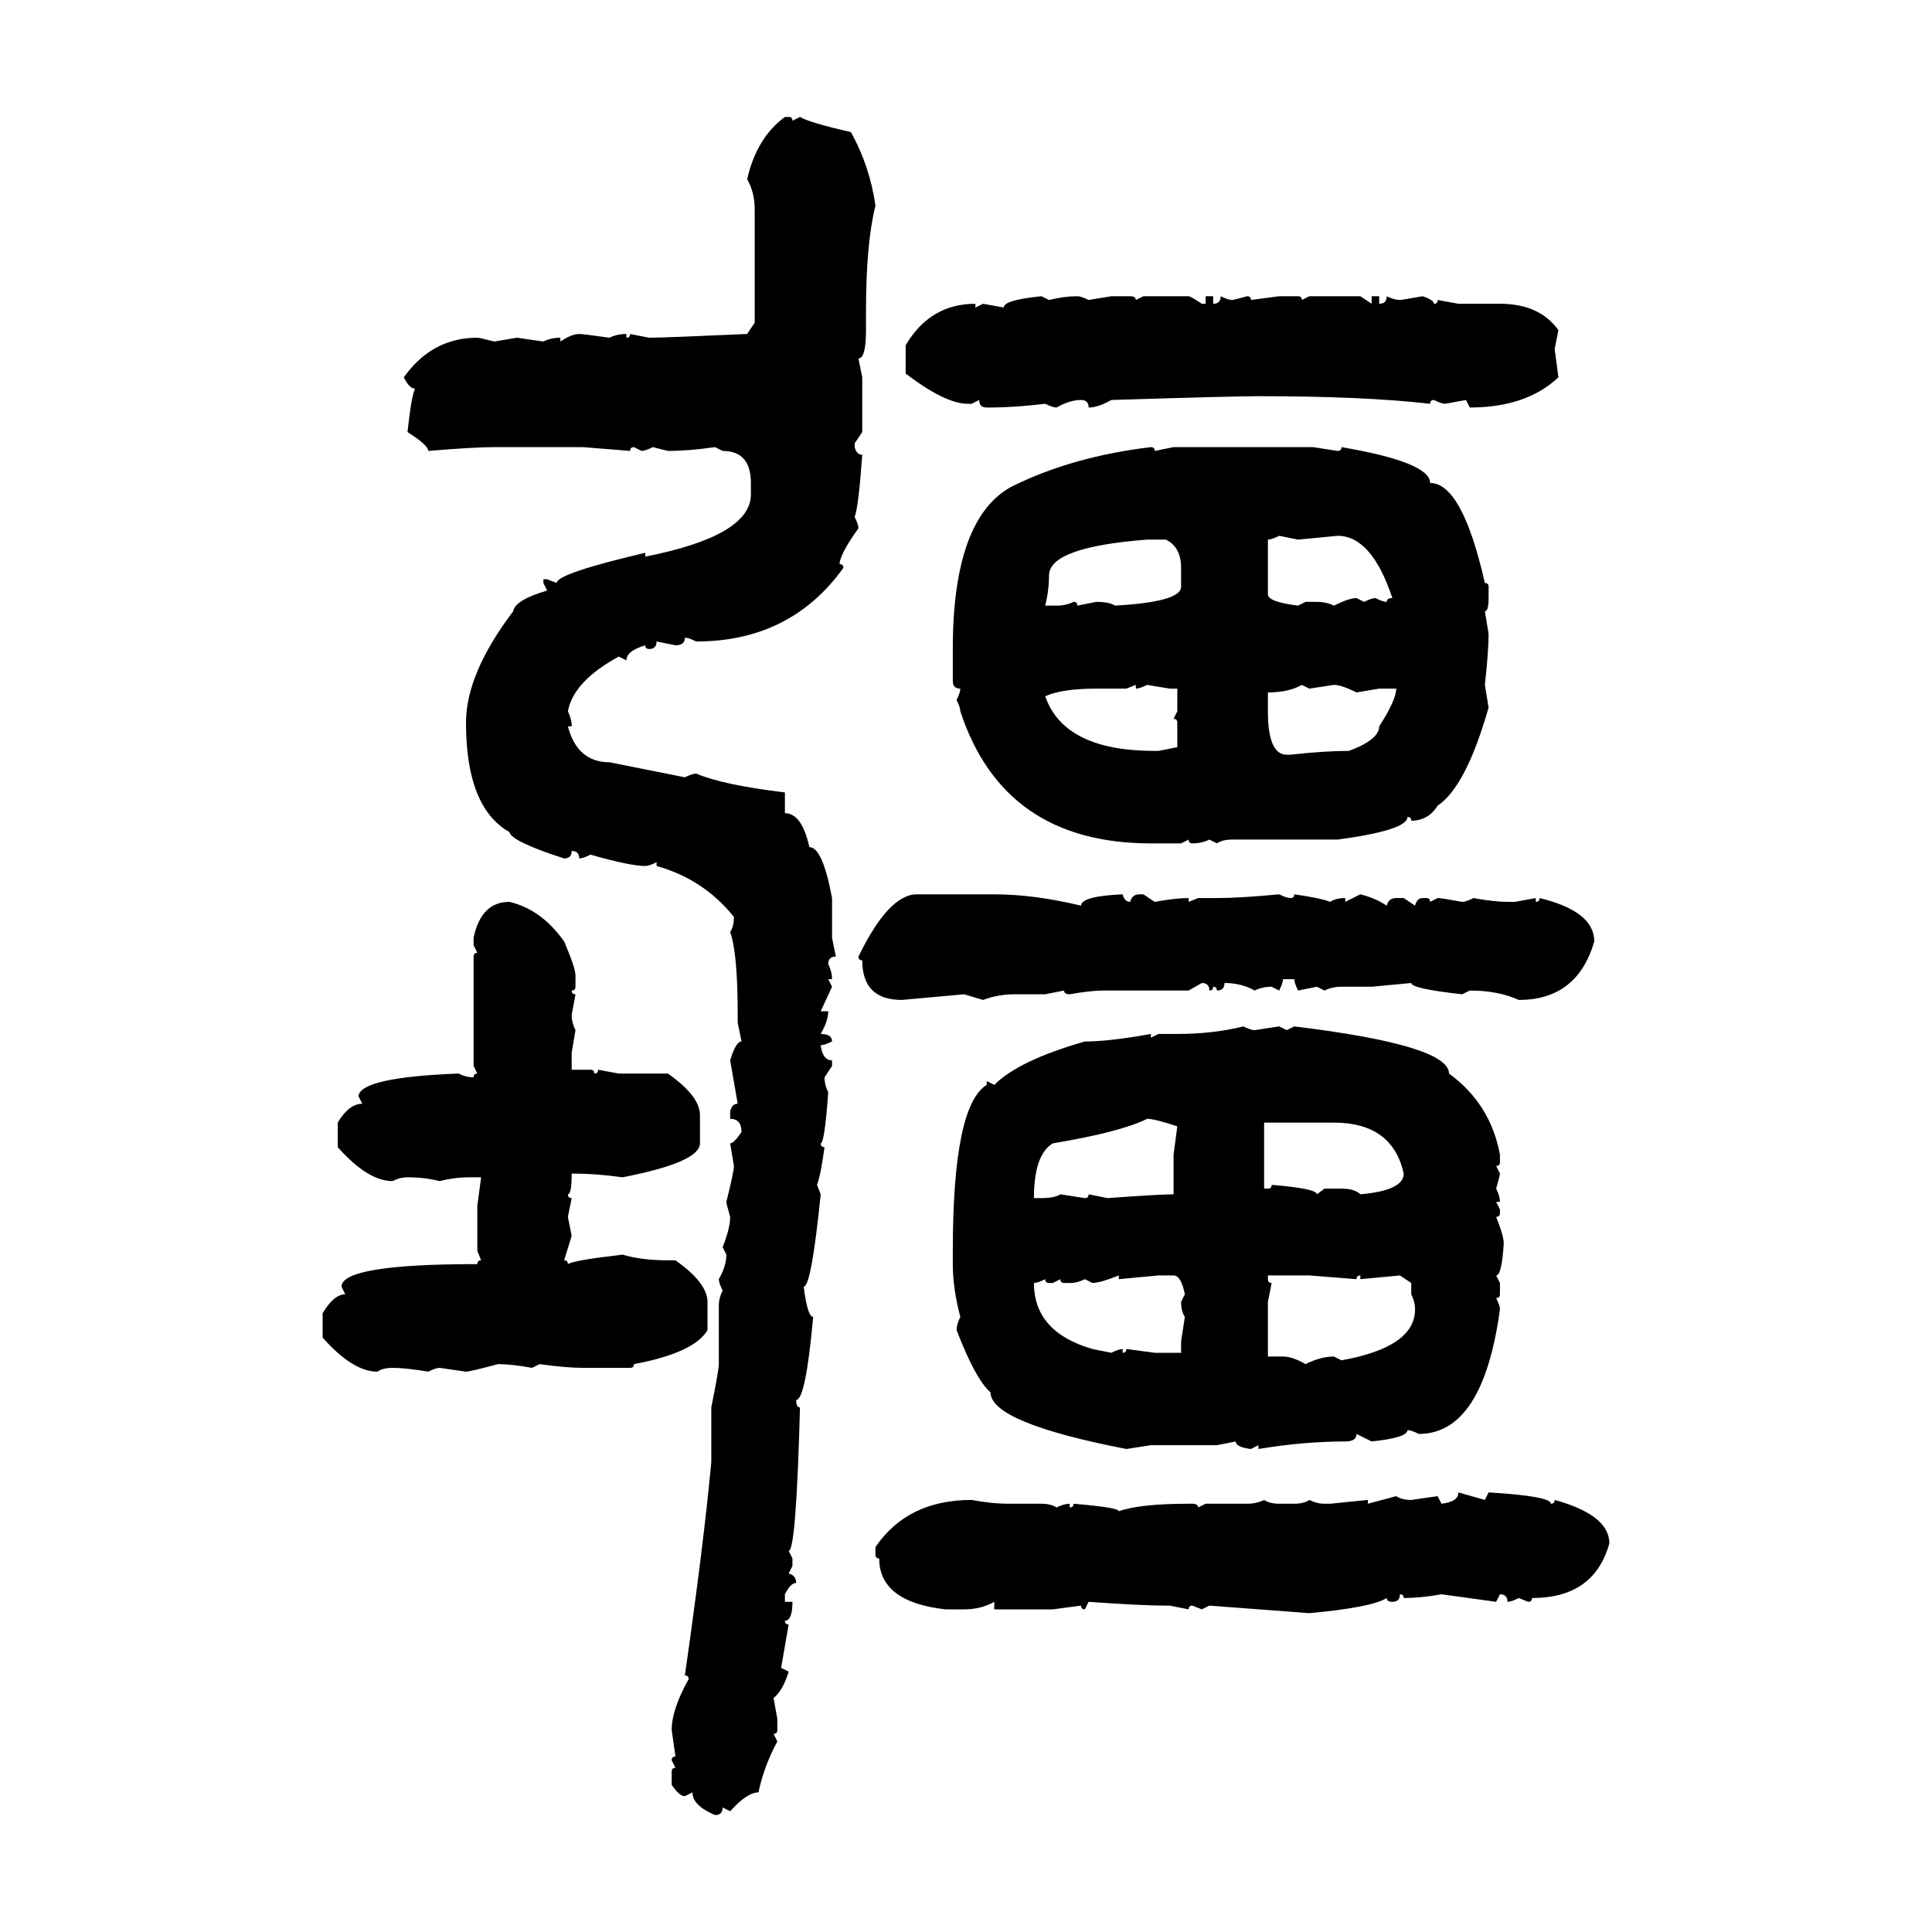 <svg xmlns="http://www.w3.org/2000/svg" xmlns:xlink="http://www.w3.org/1999/xlink" width="300" height="300"><path d="M121.88 18.16L122.46 18.16Q123.05 18.16 123.05 18.75L123.05 18.75L124.22 18.16Q125.68 19.04 132.13 20.51L132.13 20.51Q135.06 25.78 135.94 31.93L135.94 31.93Q134.47 37.79 134.47 48.34L134.47 48.34L134.47 51.27Q134.47 55.66 133.30 55.66L133.30 55.66L133.89 58.59L133.89 67.09L132.71 68.85L132.71 69.43Q133.01 70.61 133.89 70.61L133.89 70.61Q133.30 78.81 132.71 80.27L132.71 80.27Q133.30 81.45 133.30 82.03L133.30 82.03Q130.37 86.13 130.37 87.60L130.37 87.60Q130.96 87.60 130.96 88.18L130.96 88.18Q122.75 99.61 108.11 99.61L108.11 99.61Q106.93 99.02 106.35 99.02L106.35 99.02Q106.35 100.20 104.88 100.20L104.88 100.20L101.95 99.61Q101.95 100.78 100.78 100.78L100.78 100.78Q100.20 100.78 100.20 100.20L100.20 100.20Q97.27 101.07 97.27 102.54L97.27 102.54L96.09 101.95Q89.06 105.76 88.18 110.45L88.18 110.45Q88.77 111.62 88.77 112.79L88.77 112.79L88.18 112.79Q89.65 118.36 94.63 118.36L94.63 118.36L106.35 120.70Q107.52 120.12 108.11 120.12L108.11 120.12Q112.21 121.88 121.88 123.05L121.88 123.05L121.88 126.27Q124.51 126.27 125.68 131.54L125.68 131.54Q127.73 131.54 129.20 139.45L129.20 139.45L129.20 145.61L129.79 148.54Q128.61 148.54 128.61 149.71L128.61 149.71Q129.20 150.88 129.20 152.05L129.20 152.05L128.61 152.05L129.20 153.22L127.44 157.03L128.61 157.03Q128.61 158.50 127.44 160.55L127.44 160.55Q129.20 160.55 129.20 161.72L129.20 161.72Q128.03 162.30 127.44 162.30L127.44 162.30Q127.73 164.65 129.20 164.65L129.20 164.65L129.20 165.53L128.03 167.29Q128.03 168.46 128.61 169.63L128.61 169.63Q128.03 177.54 127.44 177.54L127.44 177.54Q127.44 178.13 128.03 178.13L128.03 178.13Q127.44 182.52 126.86 183.98L126.86 183.98L127.44 185.45Q125.98 199.80 124.80 199.80L124.80 199.80Q125.39 204.49 126.27 204.49L126.27 204.49Q125.10 217.38 123.63 217.38L123.63 217.38Q123.63 218.55 124.22 218.55L124.22 218.55Q123.63 240.82 122.46 240.82L122.46 240.82L123.05 241.99L123.05 243.16L122.46 244.34Q123.63 244.63 123.63 245.80L123.63 245.80Q122.75 245.80 121.88 247.56L121.88 247.56L121.88 248.73L123.05 248.73Q123.05 251.66 121.88 251.66L121.88 251.66Q121.88 252.25 122.46 252.25L122.46 252.25L121.29 258.98L122.46 259.57Q121.58 262.50 120.12 263.67L120.12 263.67L120.70 266.89L120.70 268.65Q120.70 269.24 120.12 269.24L120.12 269.24L120.70 270.41Q118.65 274.22 117.77 278.32L117.77 278.32Q116.02 278.32 113.38 281.25L113.38 281.25L112.21 280.66Q112.21 281.84 111.04 281.84L111.04 281.84Q107.52 280.37 107.52 278.32L107.52 278.32L106.35 278.91Q105.47 278.91 104.30 277.15L104.30 277.15L104.30 275.10Q104.30 274.51 104.88 274.51L104.88 274.51L104.30 273.34Q104.30 272.75 104.88 272.75L104.88 272.75L104.30 268.65Q104.30 265.43 106.93 260.74L106.93 260.74Q106.93 260.16 106.35 260.16L106.35 260.16Q109.28 239.65 110.45 227.05L110.45 227.05L110.45 218.55Q111.62 212.70 111.62 211.82L111.62 211.82L111.62 202.73Q111.62 201.56 112.21 200.39L112.21 200.39Q111.62 199.22 111.62 198.63L111.62 198.63Q112.79 196.58 112.79 194.82L112.79 194.82L112.21 193.65Q113.38 190.72 113.38 188.96L113.38 188.96Q112.79 186.91 112.79 186.62L112.79 186.62Q113.96 181.93 113.96 181.05L113.96 181.05L113.38 177.54Q113.96 177.54 115.14 175.78L115.14 175.78Q115.14 173.73 113.38 173.73L113.38 173.73L113.38 172.56Q113.67 171.39 114.55 171.39L114.55 171.39L113.38 164.65Q114.26 161.72 115.14 161.72L115.14 161.72L114.55 158.79L114.55 157.62Q114.55 147.95 113.38 144.73L113.38 144.73Q113.96 143.85 113.96 142.38L113.96 142.38Q109.28 136.52 101.95 134.47L101.95 134.47L101.95 133.89Q100.78 134.47 100.20 134.47L100.20 134.47Q97.85 134.47 91.70 132.71L91.70 132.71Q90.53 133.30 89.94 133.30L89.94 133.30Q89.94 132.13 88.77 132.13L88.77 132.13Q88.77 133.30 87.60 133.30L87.60 133.30Q79.39 130.66 79.10 129.20L79.10 129.20Q72.36 125.39 72.36 112.21L72.36 112.21Q72.36 104.59 79.69 94.92L79.69 94.92Q79.98 93.16 84.96 91.70L84.96 91.70L84.38 90.53L84.38 89.94L84.96 89.94L86.43 90.53Q86.43 89.06 100.20 85.84L100.20 85.84L100.20 86.43Q116.60 83.20 116.60 76.76L116.60 76.76L116.60 75Q116.60 70.02 112.21 70.02L112.21 70.02L111.04 69.43Q106.93 70.02 103.71 70.02L103.71 70.02L101.37 69.43Q100.20 70.02 99.61 70.02L99.61 70.02L98.44 69.43Q97.85 69.43 97.85 70.02L97.85 70.02L90.53 69.43L76.76 69.43Q73.54 69.43 66.50 70.02L66.50 70.02Q66.50 69.14 63.28 67.09L63.28 67.09Q63.87 61.52 64.45 60.35L64.45 60.35Q63.57 60.35 62.70 58.59L62.70 58.59Q67.09 52.44 74.12 52.44L74.12 52.44Q74.41 52.44 76.76 53.03L76.76 53.03L80.27 52.44L84.38 53.03Q85.55 52.44 87.01 52.44L87.01 52.44L87.01 53.03Q88.77 51.86 89.94 51.86L89.94 51.86Q90.53 51.86 94.63 52.44L94.63 52.44Q95.80 51.86 97.27 51.86L97.27 51.86L97.27 52.44Q97.85 52.44 97.85 51.86L97.85 51.86L100.78 52.44Q103.13 52.44 116.02 51.86L116.02 51.86L117.19 50.10L117.19 32.52Q117.19 29.88 116.02 27.83L116.02 27.83Q117.48 21.39 121.88 18.16L121.88 18.16ZM161.72 46.00L161.72 46.00L162.89 46.58Q165.23 46.00 167.29 46.00L167.29 46.00Q167.87 46.00 169.04 46.58L169.04 46.58L172.56 46.00L175.49 46.00Q176.37 46.00 176.37 46.58L176.37 46.58L177.54 46.00L184.57 46.00Q184.86 46.00 186.62 47.17L186.62 47.17L187.21 47.17L187.21 46.00L188.38 46.00L188.38 47.17Q189.55 47.17 189.55 46.00L189.55 46.00Q190.72 46.58 191.31 46.58L191.31 46.58Q191.60 46.58 193.65 46.00L193.65 46.00Q194.24 46.00 194.24 46.58L194.24 46.58L198.63 46.00L201.56 46.00Q202.15 46.00 202.15 46.58L202.15 46.58L203.32 46.00L211.23 46.00L212.99 47.17L212.99 46.00L214.16 46.00L214.16 47.17Q215.33 47.17 215.33 46.00L215.33 46.00Q216.50 46.58 217.38 46.58L217.38 46.58Q217.68 46.58 220.90 46.00L220.90 46.00Q222.66 46.58 222.66 47.17L222.66 47.17Q223.24 47.17 223.24 46.58L223.24 46.58L226.46 47.17L232.91 47.17Q239.06 47.17 241.99 51.27L241.99 51.27L241.41 54.20L241.99 58.59Q237.01 63.28 228.22 63.28L228.22 63.28L227.64 62.11L224.41 62.70Q223.83 62.70 222.66 62.11L222.66 62.11Q222.07 62.11 222.07 62.70L222.07 62.70Q211.82 61.52 195.41 61.52L195.41 61.52Q191.60 61.52 172.56 62.11L172.56 62.11Q170.51 63.28 169.04 63.28L169.04 63.28Q169.04 62.11 167.87 62.11L167.87 62.11Q166.11 62.11 164.06 63.28L164.06 63.28Q163.48 63.28 162.30 62.70L162.30 62.70Q157.32 63.28 153.81 63.28L153.81 63.28L153.22 63.28Q152.05 63.28 152.05 62.11L152.05 62.11L150.88 62.70L150.29 62.70Q146.78 62.70 140.63 58.01L140.63 58.01L140.63 53.61Q144.43 47.17 151.46 47.17L151.46 47.17L151.46 47.75L152.64 47.17L155.86 47.75Q155.86 46.58 161.72 46.00ZM178.71 69.43L178.71 69.43Q179.30 69.43 179.30 70.02L179.30 70.02L182.23 69.43L203.91 69.43L207.71 70.02Q208.30 70.02 208.30 69.43L208.30 69.43Q222.07 71.78 222.07 75L222.07 75Q227.05 75 230.57 90.53L230.57 90.53Q231.15 90.53 231.15 91.11L231.15 91.11L231.15 92.87Q231.15 94.92 230.57 94.92L230.57 94.92L231.15 98.44Q231.15 101.07 230.57 106.35L230.57 106.35L231.15 109.86Q227.64 122.17 223.24 125.10L223.24 125.10Q221.78 127.44 219.14 127.44L219.14 127.44Q219.14 126.86 218.55 126.86L218.55 126.86Q218.55 128.91 207.71 130.37L207.71 130.37L191.31 130.37Q189.84 130.37 188.96 130.96L188.96 130.96L187.79 130.37Q186.62 130.96 185.16 130.96L185.16 130.96Q184.57 130.96 184.57 130.37L184.57 130.37L183.40 130.96L178.71 130.96Q155.86 130.96 149.12 110.45L149.12 110.45Q149.12 109.86 148.54 108.69L148.54 108.69Q149.12 107.52 149.12 106.93L149.12 106.93Q147.95 106.93 147.95 105.76L147.95 105.76L147.95 100.78Q147.95 80.57 157.03 75.59L157.03 75.59Q166.41 70.90 178.71 69.43ZM196.88 83.79L196.88 83.79L196.88 92.29Q196.88 93.46 201.56 94.04L201.56 94.04L202.73 93.46L204.49 93.46Q205.96 93.46 207.13 94.04L207.13 94.04Q209.47 92.87 210.64 92.87L210.64 92.87L211.82 93.46Q212.99 92.87 213.57 92.87L213.57 92.87Q214.75 93.46 215.33 93.46L215.33 93.46Q215.33 92.87 216.21 92.87L216.21 92.87Q212.99 83.20 207.71 83.20L207.71 83.20L201.56 83.79L198.63 83.20Q197.46 83.79 196.88 83.79ZM162.30 94.04L162.30 94.04L164.06 94.04Q165.53 94.04 166.70 93.46L166.70 93.46Q167.29 93.46 167.29 94.04L167.29 94.04L170.21 93.46Q172.27 93.46 173.14 94.04L173.14 94.04Q183.40 93.46 183.40 91.11L183.40 91.11L183.40 88.18Q183.40 84.96 181.05 83.79L181.05 83.79L178.13 83.79Q162.89 84.96 162.89 89.36L162.89 89.36Q162.89 91.70 162.30 94.04ZM176.37 106.35L174.90 106.93L170.21 106.93Q164.94 106.93 162.30 108.11L162.30 108.11Q165.23 116.60 179.30 116.60L179.30 116.60L179.88 116.60L182.81 116.02L182.81 112.21Q182.81 111.62 182.23 111.62L182.23 111.62L182.81 110.45L182.81 106.93L181.64 106.93L178.13 106.35Q176.95 106.93 176.37 106.93L176.37 106.93L176.37 106.35ZM196.88 107.52L196.88 107.52L196.88 110.45Q196.88 117.19 199.80 117.19L199.80 117.19L200.39 117.19Q205.66 116.60 209.47 116.60L209.47 116.60Q214.16 114.84 214.16 112.79L214.16 112.79Q216.80 108.69 216.80 106.93L216.80 106.93L214.16 106.93L210.64 107.52Q208.30 106.35 207.13 106.35L207.13 106.35L203.32 106.93L202.15 106.35Q200.10 107.52 196.88 107.52ZM142.38 138.87L154.39 138.87Q160.55 138.87 167.87 140.63L167.87 140.63Q167.87 139.16 174.32 138.87L174.32 138.87Q174.61 140.04 175.49 140.04L175.49 140.04Q175.78 138.87 176.95 138.87L176.95 138.87L177.54 138.87L179.30 140.04Q182.52 139.45 184.57 139.45L184.57 139.45L184.57 140.04L186.04 139.45L188.96 139.45Q192.48 139.45 198.63 138.87L198.63 138.87Q199.80 139.45 200.39 139.45L200.39 139.45Q200.98 139.45 200.98 138.87L200.98 138.87Q205.08 139.45 206.54 140.04L206.54 140.04Q207.42 139.45 208.89 139.45L208.89 139.45L208.89 140.04L211.23 138.87Q213.57 139.45 215.33 140.63L215.33 140.63Q215.63 139.45 216.80 139.45L216.80 139.45L217.97 139.45L219.73 140.63Q220.02 139.45 220.90 139.45L220.90 139.45L221.48 139.45Q222.07 139.45 222.07 140.04L222.07 140.04L223.24 139.45Q223.83 139.45 227.05 140.04L227.05 140.04Q227.64 140.04 228.81 139.45L228.81 139.45Q232.03 140.04 234.08 140.04L234.08 140.04L235.25 140.04L238.48 139.45L238.48 140.04Q239.06 140.04 239.06 139.45L239.06 139.45Q247.56 141.50 247.56 146.19L247.56 146.19Q244.92 155.27 235.84 155.27L235.84 155.27Q232.62 153.81 228.22 153.81L228.22 153.81L227.05 154.39Q219.14 153.52 219.14 152.64L219.14 152.64L212.99 153.22L208.30 153.22Q206.84 153.22 205.66 153.81L205.66 153.81L204.49 153.22L201.56 153.81Q200.98 152.64 200.98 152.05L200.98 152.05L199.22 152.05Q199.22 152.64 198.63 153.81L198.63 153.81L197.46 153.22Q196.00 153.22 194.82 153.81L194.82 153.81Q192.77 152.64 190.14 152.64L190.14 152.64Q190.14 153.81 188.96 153.81L188.96 153.81Q188.96 153.22 188.38 153.22L188.38 153.22Q188.38 153.81 187.79 153.81L187.79 153.81Q187.79 152.64 186.62 152.64L186.62 152.64L184.57 153.81L171.39 153.81Q169.34 153.81 166.11 154.39L166.11 154.39Q165.23 154.39 165.23 153.81L165.23 153.81L162.30 154.39L157.62 154.39Q154.98 154.39 152.64 155.27L152.64 155.27L149.71 154.39L140.04 155.27Q133.89 155.27 133.89 149.12L133.89 149.12Q133.30 149.12 133.30 148.54L133.30 148.54Q137.99 138.87 142.38 138.87L142.38 138.87ZM79.10 140.04L79.10 140.04Q84.08 141.21 87.60 146.19L87.60 146.19Q89.36 150.29 89.36 151.46L89.36 151.46L89.36 153.22Q89.36 153.81 88.77 153.81L88.77 153.81Q88.77 154.39 89.36 154.39L89.36 154.39L88.77 157.62Q88.77 158.79 89.36 159.96L89.36 159.96L88.77 163.48L88.77 166.11L91.70 166.11Q92.29 166.11 92.29 166.70L92.29 166.70Q92.87 166.70 92.87 166.11L92.87 166.11L96.09 166.70L103.71 166.70Q108.69 170.21 108.69 173.14L108.69 173.14L108.69 177.54Q108.69 180.47 96.68 182.81L96.68 182.81Q92.58 182.23 88.77 182.23L88.77 182.23Q88.77 185.45 88.18 185.45L88.18 185.45Q88.18 186.04 88.77 186.04L88.77 186.04L88.18 188.96L88.77 191.89L87.60 195.70Q88.18 195.70 88.18 196.29L88.18 196.29Q89.06 195.70 96.68 194.82L96.68 194.82Q99.61 195.70 103.71 195.70L103.71 195.70L104.88 195.70Q109.86 199.22 109.86 202.15L109.86 202.15L109.86 206.54Q107.81 210.06 98.44 211.82L98.44 211.82Q98.44 212.40 97.85 212.40L97.85 212.40L90.53 212.40Q87.89 212.40 83.79 211.82L83.79 211.82L82.62 212.40Q79.39 211.82 77.34 211.82L77.34 211.82Q72.95 212.99 72.36 212.99L72.36 212.99L68.26 212.40Q67.68 212.40 66.50 212.99L66.50 212.99Q62.99 212.40 60.94 212.40L60.94 212.40Q59.47 212.40 58.59 212.99L58.59 212.99Q54.79 212.99 50.10 207.71L50.10 207.71L50.10 203.91Q51.86 200.98 53.61 200.98L53.61 200.98L53.03 199.80Q53.03 196.29 74.12 196.29L74.12 196.29Q74.12 195.70 74.71 195.70L74.71 195.70L74.12 194.24L74.12 187.21L74.71 182.81L72.95 182.81Q70.61 182.81 68.26 183.40L68.26 183.40Q65.92 182.81 63.28 182.81L63.28 182.81Q62.11 182.81 60.94 183.40L60.94 183.40Q57.13 183.40 52.44 178.13L52.44 178.13L52.44 174.32Q54.20 171.39 56.25 171.39L56.25 171.39L55.66 170.21Q55.96 167.29 71.19 166.70L71.19 166.70Q72.36 167.29 73.54 167.29L73.54 167.29Q73.54 166.70 74.12 166.70L74.12 166.70L73.54 165.53L73.54 148.54Q73.54 147.95 74.12 147.95L74.12 147.95L73.54 146.78L73.54 145.61Q74.71 140.04 79.10 140.04ZM193.07 159.38L193.07 159.38Q194.24 159.96 194.82 159.96L194.82 159.96L198.63 159.38L199.80 159.96L200.98 159.38Q225 162.30 225 166.70L225 166.70Q231.45 171.39 232.91 179.30L232.91 179.30L232.91 180.47Q232.91 181.05 232.32 181.05L232.32 181.05L232.91 182.23Q232.91 182.52 232.32 184.57L232.32 184.57Q232.91 185.74 232.91 186.62L232.91 186.62L232.32 186.62L232.91 187.79L232.91 188.38Q232.91 188.96 232.32 188.96L232.32 188.96Q233.50 191.89 233.50 193.07L233.50 193.07Q233.20 198.05 232.32 198.05L232.32 198.05L232.91 199.22L232.91 200.98Q232.91 201.56 232.32 201.56L232.32 201.56Q232.91 202.73 232.91 203.32L232.91 203.32Q230.27 222.66 220.31 222.66L220.31 222.66Q219.14 222.07 218.55 222.07L218.55 222.07Q218.55 223.24 212.99 223.83L212.99 223.83L210.64 222.66Q210.64 223.83 208.89 223.83L208.89 223.83Q202.44 223.83 195.41 225L195.41 225L195.41 224.41L194.24 225Q191.89 224.71 191.89 223.83L191.89 223.83L188.96 224.41L178.71 224.41L174.90 225Q153.81 220.90 153.81 216.21L153.81 216.21Q151.46 214.16 148.54 206.54L148.54 206.54Q148.54 205.66 149.12 204.49L149.12 204.49Q147.95 200.10 147.95 196.29L147.95 196.29L147.95 194.24Q147.95 171.68 153.22 168.46L153.22 168.46L153.22 167.87L154.39 168.46Q158.20 164.65 168.46 161.72L168.46 161.72Q172.27 161.72 178.71 160.55L178.71 160.55L178.71 161.13L179.88 160.55L182.81 160.55Q188.38 160.55 193.07 159.38ZM160.55 186.04L160.55 186.04L161.72 186.04Q163.77 186.04 164.65 185.45L164.65 185.45L168.46 186.04Q169.04 186.04 169.04 185.45L169.04 185.45L171.97 186.04Q180.18 185.45 182.23 185.45L182.23 185.45L182.23 179.30L182.81 174.90Q179.30 173.73 178.13 173.73L178.13 173.73Q174.02 175.78 163.48 177.54L163.48 177.54Q160.55 179.30 160.55 186.04ZM207.13 174.32L196.29 174.32L196.29 184.57L196.88 184.57Q197.46 184.57 197.46 183.98L197.46 183.98Q204.49 184.57 204.49 185.45L204.49 185.45L205.66 184.57L208.30 184.57Q210.35 184.57 211.23 185.45L211.23 185.45Q217.97 184.86 217.97 182.23L217.97 182.23Q216.21 174.32 207.13 174.32L207.13 174.32ZM169.63 199.22L169.63 199.22L168.46 198.63Q167.29 199.22 166.11 199.22L166.11 199.22L165.23 199.22Q164.65 199.22 164.65 198.63L164.65 198.63L163.48 199.22L162.89 199.22Q162.30 199.22 162.30 198.63L162.30 198.63Q161.13 199.22 160.55 199.22L160.55 199.22Q160.55 206.84 169.63 209.47L169.63 209.47L172.56 210.06Q173.73 209.47 174.32 209.47L174.32 209.47L174.32 210.06Q174.90 210.06 174.90 209.47L174.90 209.47L179.30 210.06L183.40 210.06L183.40 208.30L183.98 204.49Q183.40 203.61 183.40 202.15L183.40 202.15L183.98 200.98Q183.40 198.05 182.23 198.05L182.23 198.05L179.88 198.05L173.73 198.63L173.73 198.05Q170.80 199.22 169.63 199.22ZM203.32 198.05L196.88 198.05L196.88 198.63Q196.88 199.22 197.46 199.22L197.46 199.22L196.88 202.15L196.88 210.64L199.22 210.64Q200.68 210.64 202.73 211.82L202.73 211.82Q205.08 210.64 207.13 210.64L207.13 210.64L208.30 211.23Q219.73 209.18 219.73 203.32L219.73 203.32Q219.73 202.15 219.14 200.98L219.14 200.98L219.14 199.22L217.38 198.05L211.23 198.63L211.23 198.05Q210.64 198.05 210.64 198.63L210.64 198.63L203.32 198.05ZM226.46 231.74L226.46 231.74L230.57 232.91L231.15 231.74Q240.82 232.32 240.82 233.50L240.82 233.50Q241.41 233.50 241.41 232.91L241.41 232.91Q249.90 235.25 249.90 239.65L249.90 239.65Q247.56 248.14 237.89 248.14L237.89 248.14Q237.89 248.73 237.30 248.73L237.30 248.73L235.84 248.14Q234.67 248.73 234.08 248.73L234.08 248.73Q234.08 247.56 232.91 247.56L232.91 247.56L232.32 248.73L223.83 247.56Q220.61 248.14 217.97 248.14L217.97 248.14Q217.97 247.56 217.38 247.56L217.38 247.56Q217.38 248.73 216.21 248.73L216.21 248.73Q215.33 248.73 215.33 248.14L215.33 248.14Q212.99 249.61 203.32 250.49L203.32 250.49L187.79 249.32L186.62 249.90L185.16 249.32Q184.57 249.32 184.57 249.90L184.57 249.90L181.64 249.32L181.05 249.32Q177.25 249.32 169.04 248.73L169.04 248.73L168.46 249.90Q167.87 249.90 167.87 249.32L167.87 249.32L163.48 249.90L154.39 249.90L154.39 248.73Q152.34 249.90 149.71 249.90L149.71 249.90L146.78 249.90Q136.52 248.73 136.52 241.99L136.52 241.99Q135.94 241.99 135.94 241.41L135.94 241.41L135.94 240.23Q140.92 232.91 150.88 232.91L150.88 232.91Q154.10 233.50 156.45 233.50L156.45 233.50L161.72 233.50Q163.18 233.50 164.06 234.08L164.06 234.08Q165.23 233.50 166.11 233.50L166.11 233.50L166.11 234.08Q166.70 234.08 166.70 233.50L166.70 233.50Q173.73 234.08 173.73 234.67L173.73 234.67Q176.95 233.50 184.57 233.50L184.57 233.50L185.16 233.50Q186.04 233.50 186.04 234.08L186.04 234.08L187.21 233.50L193.65 233.50Q195.12 233.50 196.29 232.91L196.29 232.91Q197.17 233.50 198.63 233.50L198.63 233.50L200.98 233.50Q202.44 233.50 203.32 232.91L203.32 232.91Q204.49 233.50 205.66 233.50L205.66 233.50L206.54 233.50L212.40 232.91L212.40 233.50L216.80 232.32Q217.68 232.91 219.14 232.91L219.14 232.91L223.24 232.32L223.83 233.50Q226.46 233.20 226.46 231.74Z"/></svg>